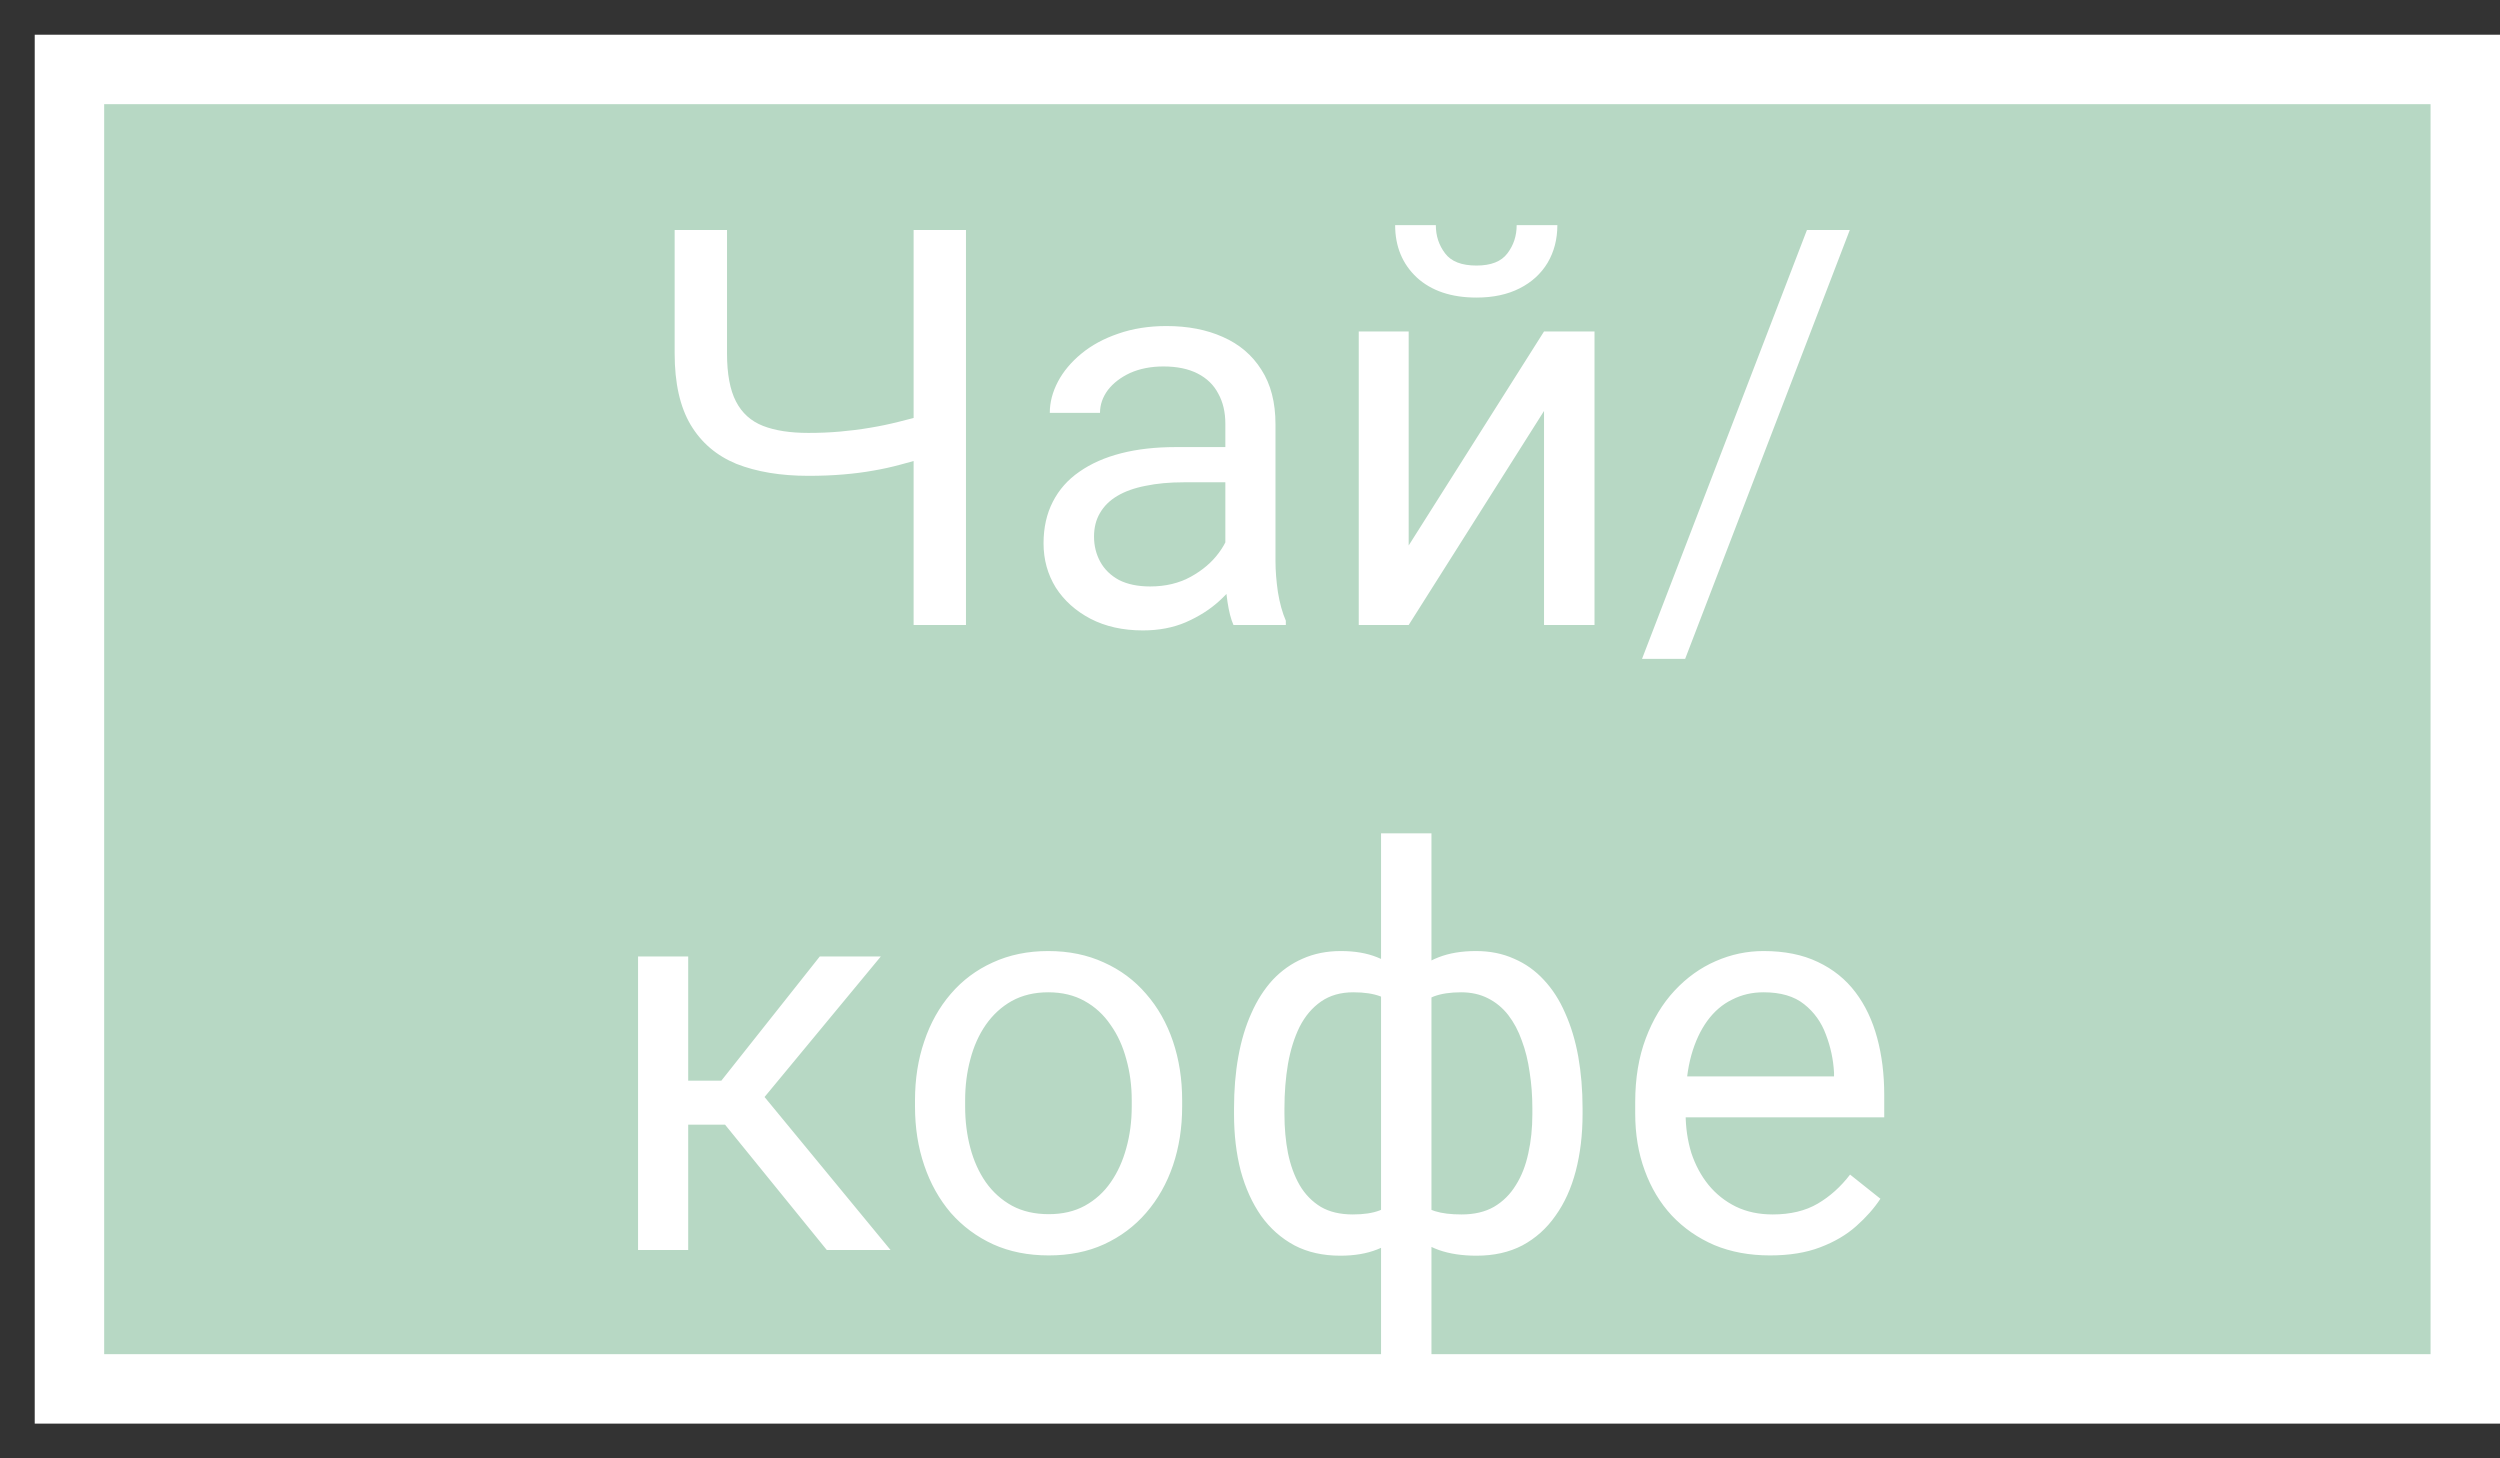 <?xml version="1.0" encoding="UTF-8"?> <svg xmlns="http://www.w3.org/2000/svg" width="36" height="21" viewBox="0 0 36 21" fill="none"><rect x="0" y="0" width="36" height="21" fill="#333333" stroke="none"/><path d="M35.5 1H1V20H35.5V1Z" fill="#B7D8C4" stroke="white"></path><path d="M9.715 3.312H10.469V5.09C10.469 5.384 10.512 5.615 10.598 5.781C10.684 5.948 10.814 6.065 10.988 6.133C11.163 6.201 11.38 6.234 11.641 6.234C11.797 6.234 11.948 6.228 12.094 6.215C12.242 6.202 12.387 6.184 12.527 6.16C12.668 6.137 12.806 6.108 12.941 6.074C13.079 6.04 13.215 6.004 13.348 5.965V6.582C13.22 6.621 13.092 6.658 12.965 6.691C12.84 6.725 12.71 6.754 12.574 6.777C12.441 6.801 12.298 6.819 12.145 6.832C11.993 6.845 11.825 6.852 11.641 6.852C11.24 6.852 10.895 6.794 10.605 6.68C10.319 6.562 10.099 6.375 9.945 6.117C9.792 5.859 9.715 5.517 9.715 5.09V3.312ZM13.156 3.312H13.91V9H13.156V3.312ZM17.645 8.277V6.102C17.645 5.935 17.611 5.79 17.543 5.668C17.478 5.543 17.379 5.447 17.246 5.379C17.113 5.311 16.949 5.277 16.754 5.277C16.572 5.277 16.412 5.309 16.273 5.371C16.138 5.434 16.031 5.516 15.953 5.617C15.878 5.719 15.84 5.828 15.84 5.945H15.117C15.117 5.794 15.156 5.645 15.234 5.496C15.312 5.348 15.425 5.214 15.57 5.094C15.719 4.971 15.896 4.875 16.102 4.805C16.31 4.732 16.542 4.695 16.797 4.695C17.104 4.695 17.375 4.747 17.609 4.852C17.846 4.956 18.031 5.113 18.164 5.324C18.299 5.533 18.367 5.794 18.367 6.109V8.078C18.367 8.219 18.379 8.368 18.402 8.527C18.428 8.686 18.466 8.823 18.516 8.938V9H17.762C17.725 8.917 17.697 8.806 17.676 8.668C17.655 8.527 17.645 8.397 17.645 8.277ZM17.77 6.438L17.777 6.945H17.047C16.841 6.945 16.658 6.962 16.496 6.996C16.335 7.027 16.199 7.076 16.09 7.141C15.98 7.206 15.897 7.288 15.84 7.387C15.783 7.483 15.754 7.596 15.754 7.727C15.754 7.859 15.784 7.98 15.844 8.09C15.904 8.199 15.993 8.286 16.113 8.352C16.236 8.414 16.385 8.445 16.562 8.445C16.784 8.445 16.979 8.398 17.148 8.305C17.318 8.211 17.452 8.096 17.551 7.961C17.652 7.826 17.707 7.694 17.715 7.566L18.023 7.914C18.005 8.023 17.956 8.145 17.875 8.277C17.794 8.41 17.686 8.538 17.551 8.66C17.418 8.78 17.259 8.88 17.074 8.961C16.892 9.039 16.686 9.078 16.457 9.078C16.171 9.078 15.919 9.022 15.703 8.91C15.49 8.798 15.323 8.648 15.203 8.461C15.086 8.271 15.027 8.059 15.027 7.824C15.027 7.598 15.072 7.398 15.16 7.227C15.249 7.052 15.376 6.908 15.543 6.793C15.71 6.676 15.91 6.587 16.145 6.527C16.379 6.467 16.641 6.438 16.93 6.438H17.77ZM20.285 7.855L22.234 4.773H22.961V9H22.234V5.918L20.285 9H19.566V4.773H20.285V7.855ZM21.84 3.242H22.426C22.426 3.445 22.379 3.626 22.285 3.785C22.191 3.941 22.057 4.064 21.883 4.152C21.708 4.241 21.501 4.285 21.262 4.285C20.9 4.285 20.613 4.189 20.402 3.996C20.194 3.801 20.09 3.549 20.09 3.242H20.676C20.676 3.396 20.72 3.531 20.809 3.648C20.897 3.766 21.048 3.824 21.262 3.824C21.47 3.824 21.619 3.766 21.707 3.648C21.796 3.531 21.84 3.396 21.84 3.242ZM26.637 3.312L24.266 9.488H23.645L26.02 3.312H26.637ZM9.91 13.773V18H9.188V13.773H9.91ZM12.684 13.773L10.68 16.195H9.668L9.559 15.562H10.387L11.805 13.773H12.684ZM11.906 18L10.352 16.086L10.816 15.562L12.824 18H11.906ZM13.176 15.934V15.844C13.176 15.539 13.22 15.257 13.309 14.996C13.397 14.733 13.525 14.505 13.691 14.312C13.858 14.117 14.06 13.966 14.297 13.859C14.534 13.75 14.8 13.695 15.094 13.695C15.391 13.695 15.658 13.75 15.895 13.859C16.134 13.966 16.337 14.117 16.504 14.312C16.673 14.505 16.802 14.733 16.891 14.996C16.979 15.257 17.023 15.539 17.023 15.844V15.934C17.023 16.238 16.979 16.521 16.891 16.781C16.802 17.042 16.673 17.27 16.504 17.465C16.337 17.658 16.135 17.809 15.898 17.918C15.664 18.025 15.398 18.078 15.102 18.078C14.805 18.078 14.538 18.025 14.301 17.918C14.064 17.809 13.861 17.658 13.691 17.465C13.525 17.27 13.397 17.042 13.309 16.781C13.22 16.521 13.176 16.238 13.176 15.934ZM13.898 15.844V15.934C13.898 16.145 13.923 16.344 13.973 16.531C14.022 16.716 14.096 16.88 14.195 17.023C14.297 17.167 14.423 17.28 14.574 17.363C14.725 17.444 14.901 17.484 15.102 17.484C15.3 17.484 15.473 17.444 15.621 17.363C15.772 17.28 15.897 17.167 15.996 17.023C16.095 16.88 16.169 16.716 16.219 16.531C16.271 16.344 16.297 16.145 16.297 15.934V15.844C16.297 15.635 16.271 15.439 16.219 15.254C16.169 15.066 16.094 14.901 15.992 14.758C15.893 14.612 15.768 14.497 15.617 14.414C15.469 14.331 15.294 14.289 15.094 14.289C14.896 14.289 14.721 14.331 14.57 14.414C14.422 14.497 14.297 14.612 14.195 14.758C14.096 14.901 14.022 15.066 13.973 15.254C13.923 15.439 13.898 15.635 13.898 15.844ZM22.789 15.961V16.043C22.789 16.34 22.756 16.613 22.691 16.863C22.626 17.111 22.529 17.326 22.398 17.508C22.271 17.69 22.112 17.832 21.922 17.934C21.732 18.033 21.512 18.082 21.262 18.082C21.056 18.082 20.875 18.055 20.719 18C20.562 17.943 20.43 17.861 20.32 17.754C20.213 17.647 20.128 17.52 20.062 17.371C20 17.22 19.957 17.051 19.934 16.863V14.988C19.957 14.788 20 14.608 20.062 14.449C20.128 14.29 20.213 14.155 20.32 14.043C20.43 13.931 20.561 13.845 20.715 13.785C20.869 13.725 21.048 13.695 21.254 13.695C21.457 13.695 21.639 13.732 21.801 13.805C21.965 13.875 22.108 13.977 22.23 14.109C22.355 14.242 22.458 14.402 22.539 14.59C22.622 14.775 22.685 14.983 22.727 15.215C22.768 15.447 22.789 15.695 22.789 15.961ZM22.066 16.043V15.961C22.066 15.779 22.053 15.605 22.027 15.441C22.004 15.275 21.966 15.122 21.914 14.984C21.865 14.844 21.799 14.721 21.719 14.617C21.638 14.513 21.54 14.432 21.426 14.375C21.314 14.318 21.185 14.289 21.039 14.289C20.883 14.289 20.753 14.309 20.648 14.348C20.547 14.387 20.467 14.439 20.41 14.504C20.353 14.566 20.311 14.633 20.285 14.703V17.152C20.316 17.21 20.362 17.264 20.422 17.316C20.482 17.366 20.562 17.408 20.664 17.441C20.766 17.473 20.893 17.488 21.047 17.488C21.229 17.488 21.384 17.452 21.512 17.379C21.642 17.303 21.747 17.199 21.828 17.066C21.912 16.934 21.971 16.78 22.008 16.605C22.047 16.431 22.066 16.244 22.066 16.043ZM17.77 16.043V15.961C17.77 15.695 17.79 15.447 17.832 15.215C17.874 14.983 17.936 14.775 18.02 14.59C18.103 14.402 18.206 14.242 18.328 14.109C18.453 13.977 18.596 13.875 18.758 13.805C18.922 13.732 19.105 13.695 19.309 13.695C19.509 13.695 19.684 13.725 19.832 13.785C19.983 13.845 20.111 13.931 20.215 14.043C20.319 14.155 20.402 14.29 20.465 14.449C20.527 14.608 20.572 14.788 20.598 14.988V16.789C20.574 16.987 20.531 17.165 20.469 17.324C20.406 17.483 20.323 17.62 20.219 17.734C20.115 17.846 19.986 17.932 19.832 17.992C19.681 18.052 19.504 18.082 19.301 18.082C19.051 18.082 18.831 18.033 18.641 17.934C18.451 17.832 18.29 17.69 18.16 17.508C18.033 17.326 17.935 17.111 17.867 16.863C17.802 16.613 17.77 16.34 17.77 16.043ZM18.496 15.961V16.043C18.496 16.244 18.513 16.431 18.547 16.605C18.583 16.78 18.639 16.934 18.715 17.066C18.793 17.199 18.895 17.303 19.02 17.379C19.145 17.452 19.298 17.488 19.48 17.488C19.637 17.488 19.766 17.469 19.867 17.43C19.969 17.391 20.049 17.34 20.109 17.277C20.169 17.215 20.215 17.15 20.246 17.082V14.703C20.22 14.633 20.177 14.566 20.117 14.504C20.06 14.439 19.98 14.387 19.879 14.348C19.777 14.309 19.647 14.289 19.488 14.289C19.306 14.289 19.151 14.333 19.023 14.422C18.896 14.51 18.793 14.632 18.715 14.785C18.639 14.939 18.583 15.117 18.547 15.32C18.513 15.521 18.496 15.734 18.496 15.961ZM19.887 19.625V12H20.613V19.625H19.887ZM25.488 18.078C25.194 18.078 24.927 18.029 24.688 17.93C24.451 17.828 24.246 17.686 24.074 17.504C23.905 17.322 23.775 17.105 23.684 16.855C23.592 16.605 23.547 16.332 23.547 16.035V15.871C23.547 15.527 23.598 15.221 23.699 14.953C23.801 14.682 23.939 14.453 24.113 14.266C24.288 14.078 24.486 13.936 24.707 13.84C24.928 13.743 25.158 13.695 25.395 13.695C25.697 13.695 25.957 13.747 26.176 13.852C26.397 13.956 26.578 14.102 26.719 14.289C26.859 14.474 26.963 14.693 27.031 14.945C27.099 15.195 27.133 15.469 27.133 15.766V16.09H23.977V15.5H26.41V15.445C26.4 15.258 26.361 15.075 26.293 14.898C26.228 14.721 26.124 14.575 25.98 14.461C25.837 14.346 25.642 14.289 25.395 14.289C25.23 14.289 25.079 14.324 24.941 14.395C24.803 14.462 24.685 14.564 24.586 14.699C24.487 14.835 24.41 15 24.355 15.195C24.301 15.391 24.273 15.616 24.273 15.871V16.035C24.273 16.236 24.301 16.424 24.355 16.602C24.413 16.776 24.495 16.93 24.602 17.062C24.711 17.195 24.842 17.299 24.996 17.375C25.152 17.451 25.329 17.488 25.527 17.488C25.783 17.488 25.999 17.436 26.176 17.332C26.353 17.228 26.508 17.088 26.641 16.914L27.078 17.262C26.987 17.4 26.871 17.531 26.73 17.656C26.59 17.781 26.417 17.883 26.211 17.961C26.008 18.039 25.767 18.078 25.488 18.078Z" fill="white"></path></svg> 